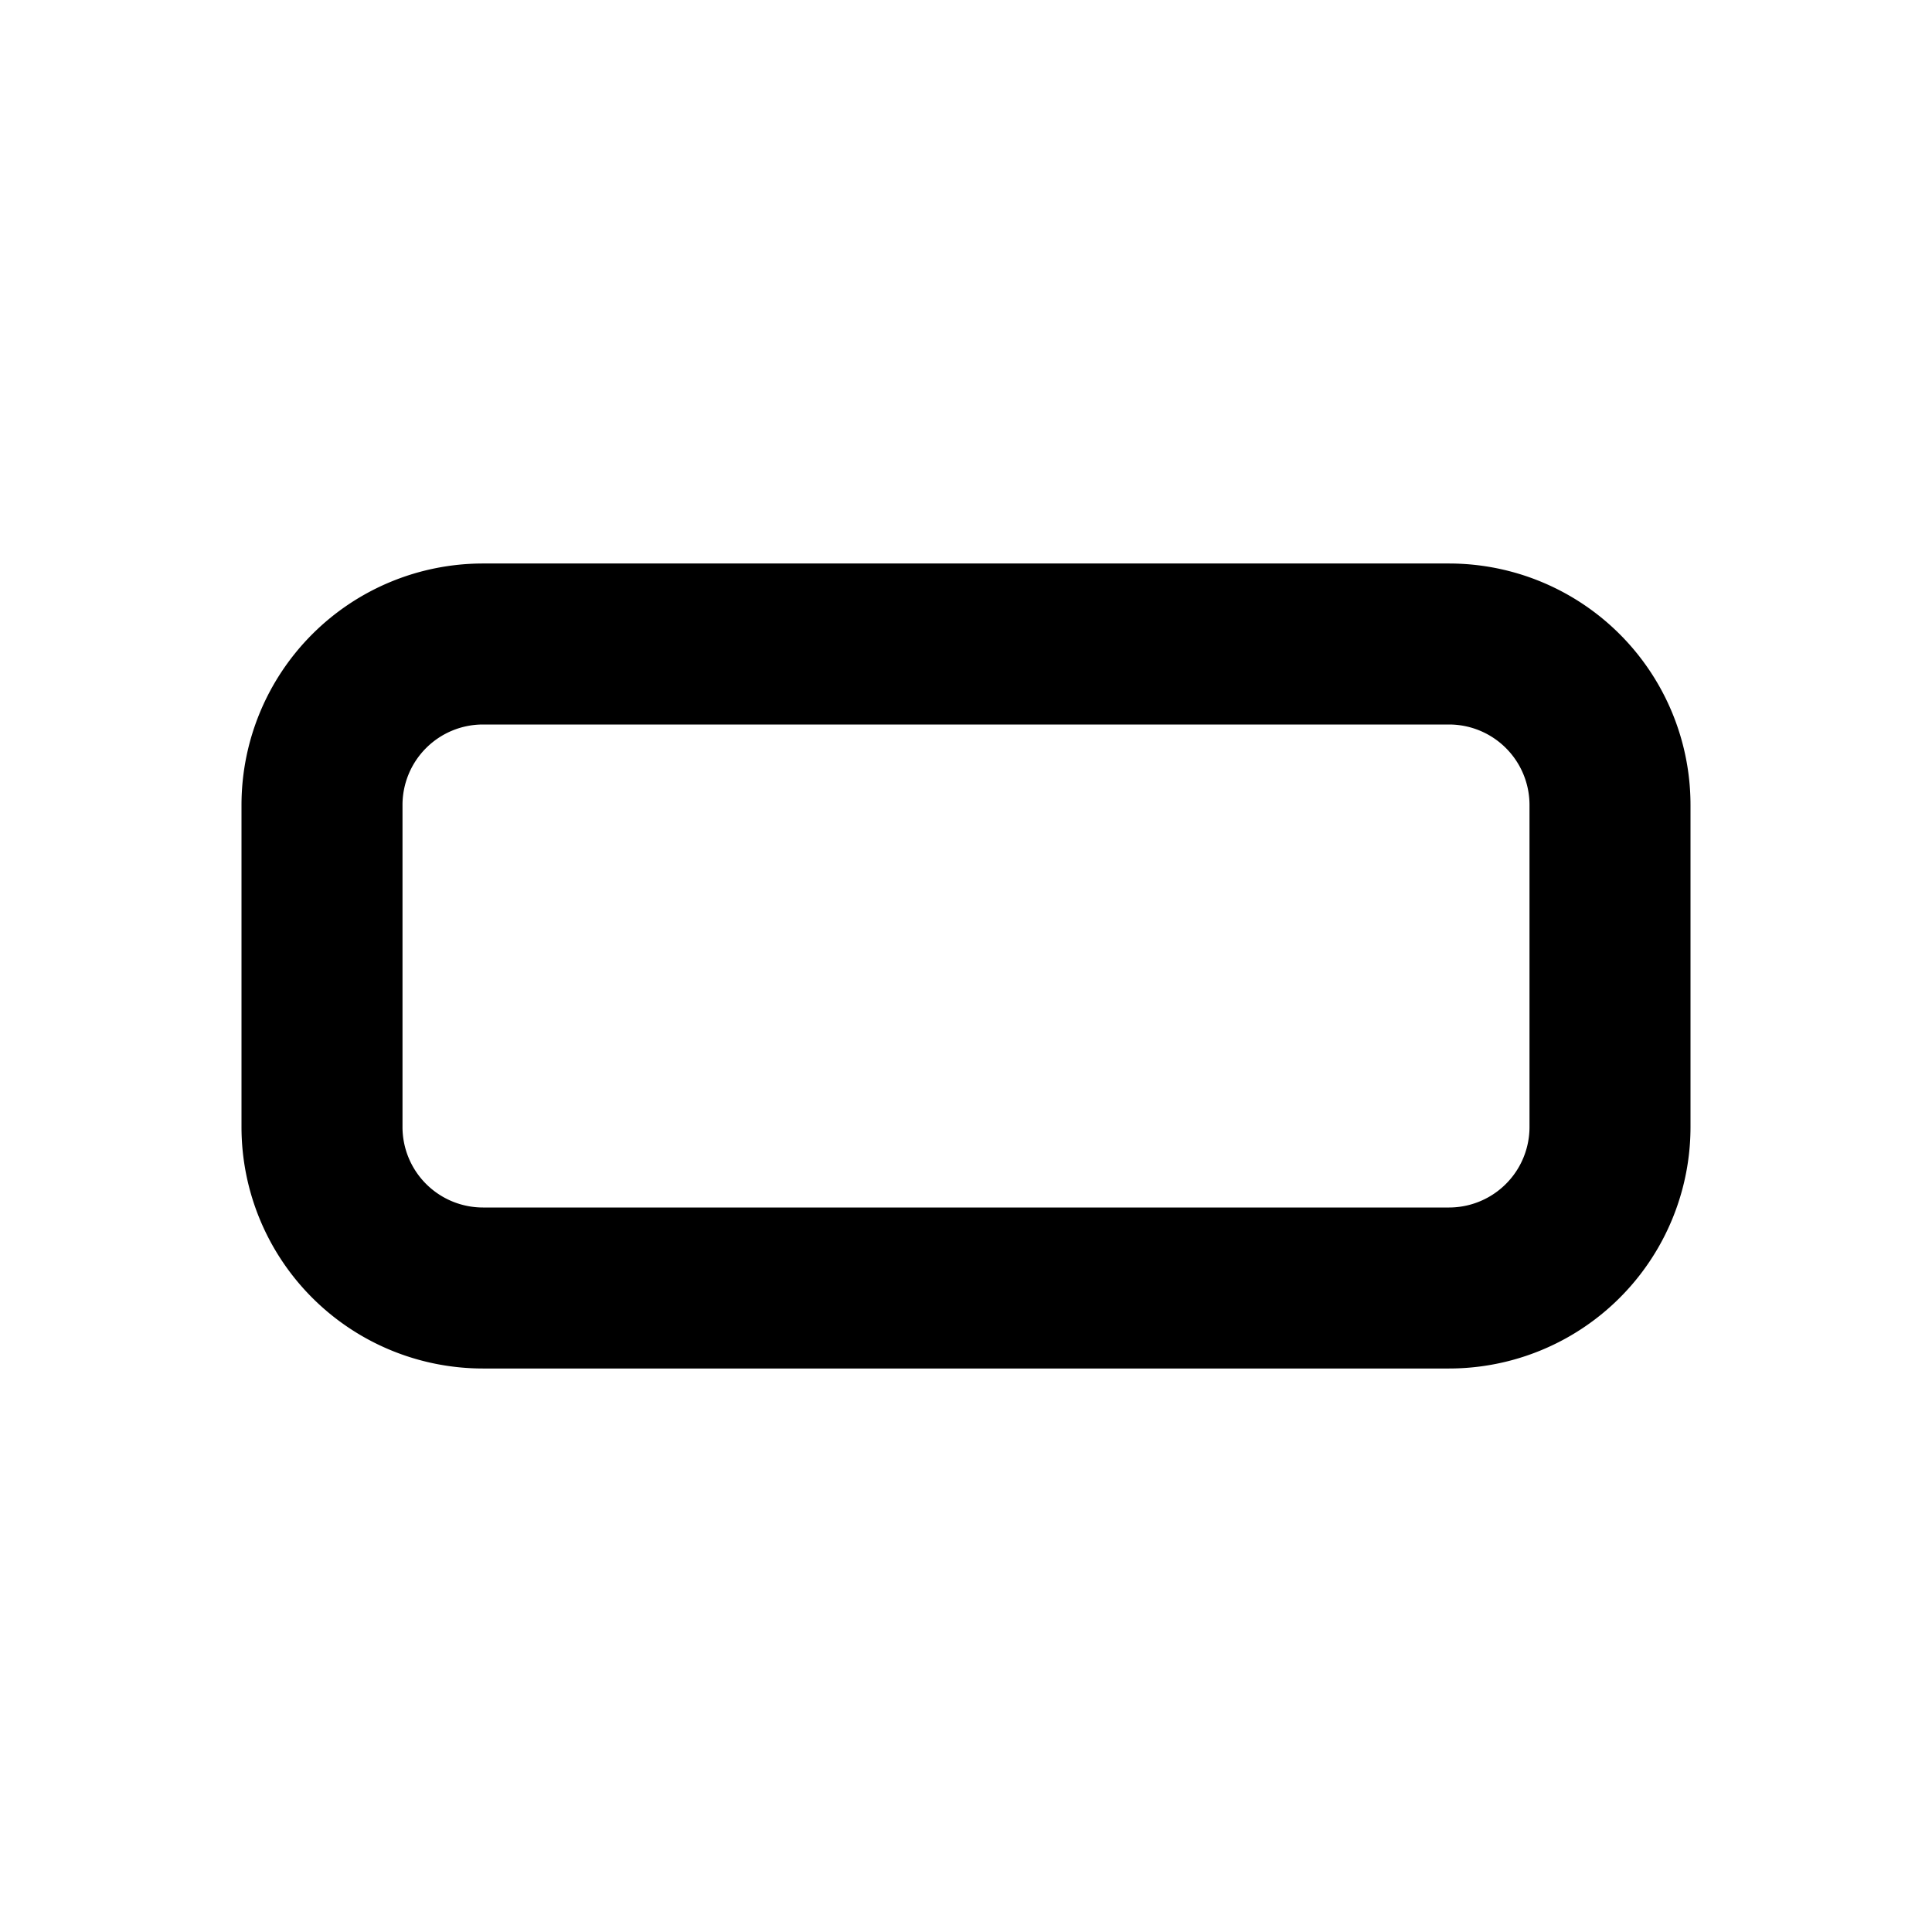 <svg xmlns="http://www.w3.org/2000/svg" width="24" height="24" viewBox="0 0 24 24" stroke-width="2" stroke="currentColor" fill="none" stroke-linecap="round" stroke-linejoin="round">
  <path stroke="none" d="M0 0h24v24H0z" fill="none"/>
  <path d="M4 8m0 2a2 2 0 0 1 2 -2h12a2 2 0 0 1 2 2v4a2 2 0 0 1 -2 2h-12a2 2 0 0 1 -2 -2z" />
</svg>



